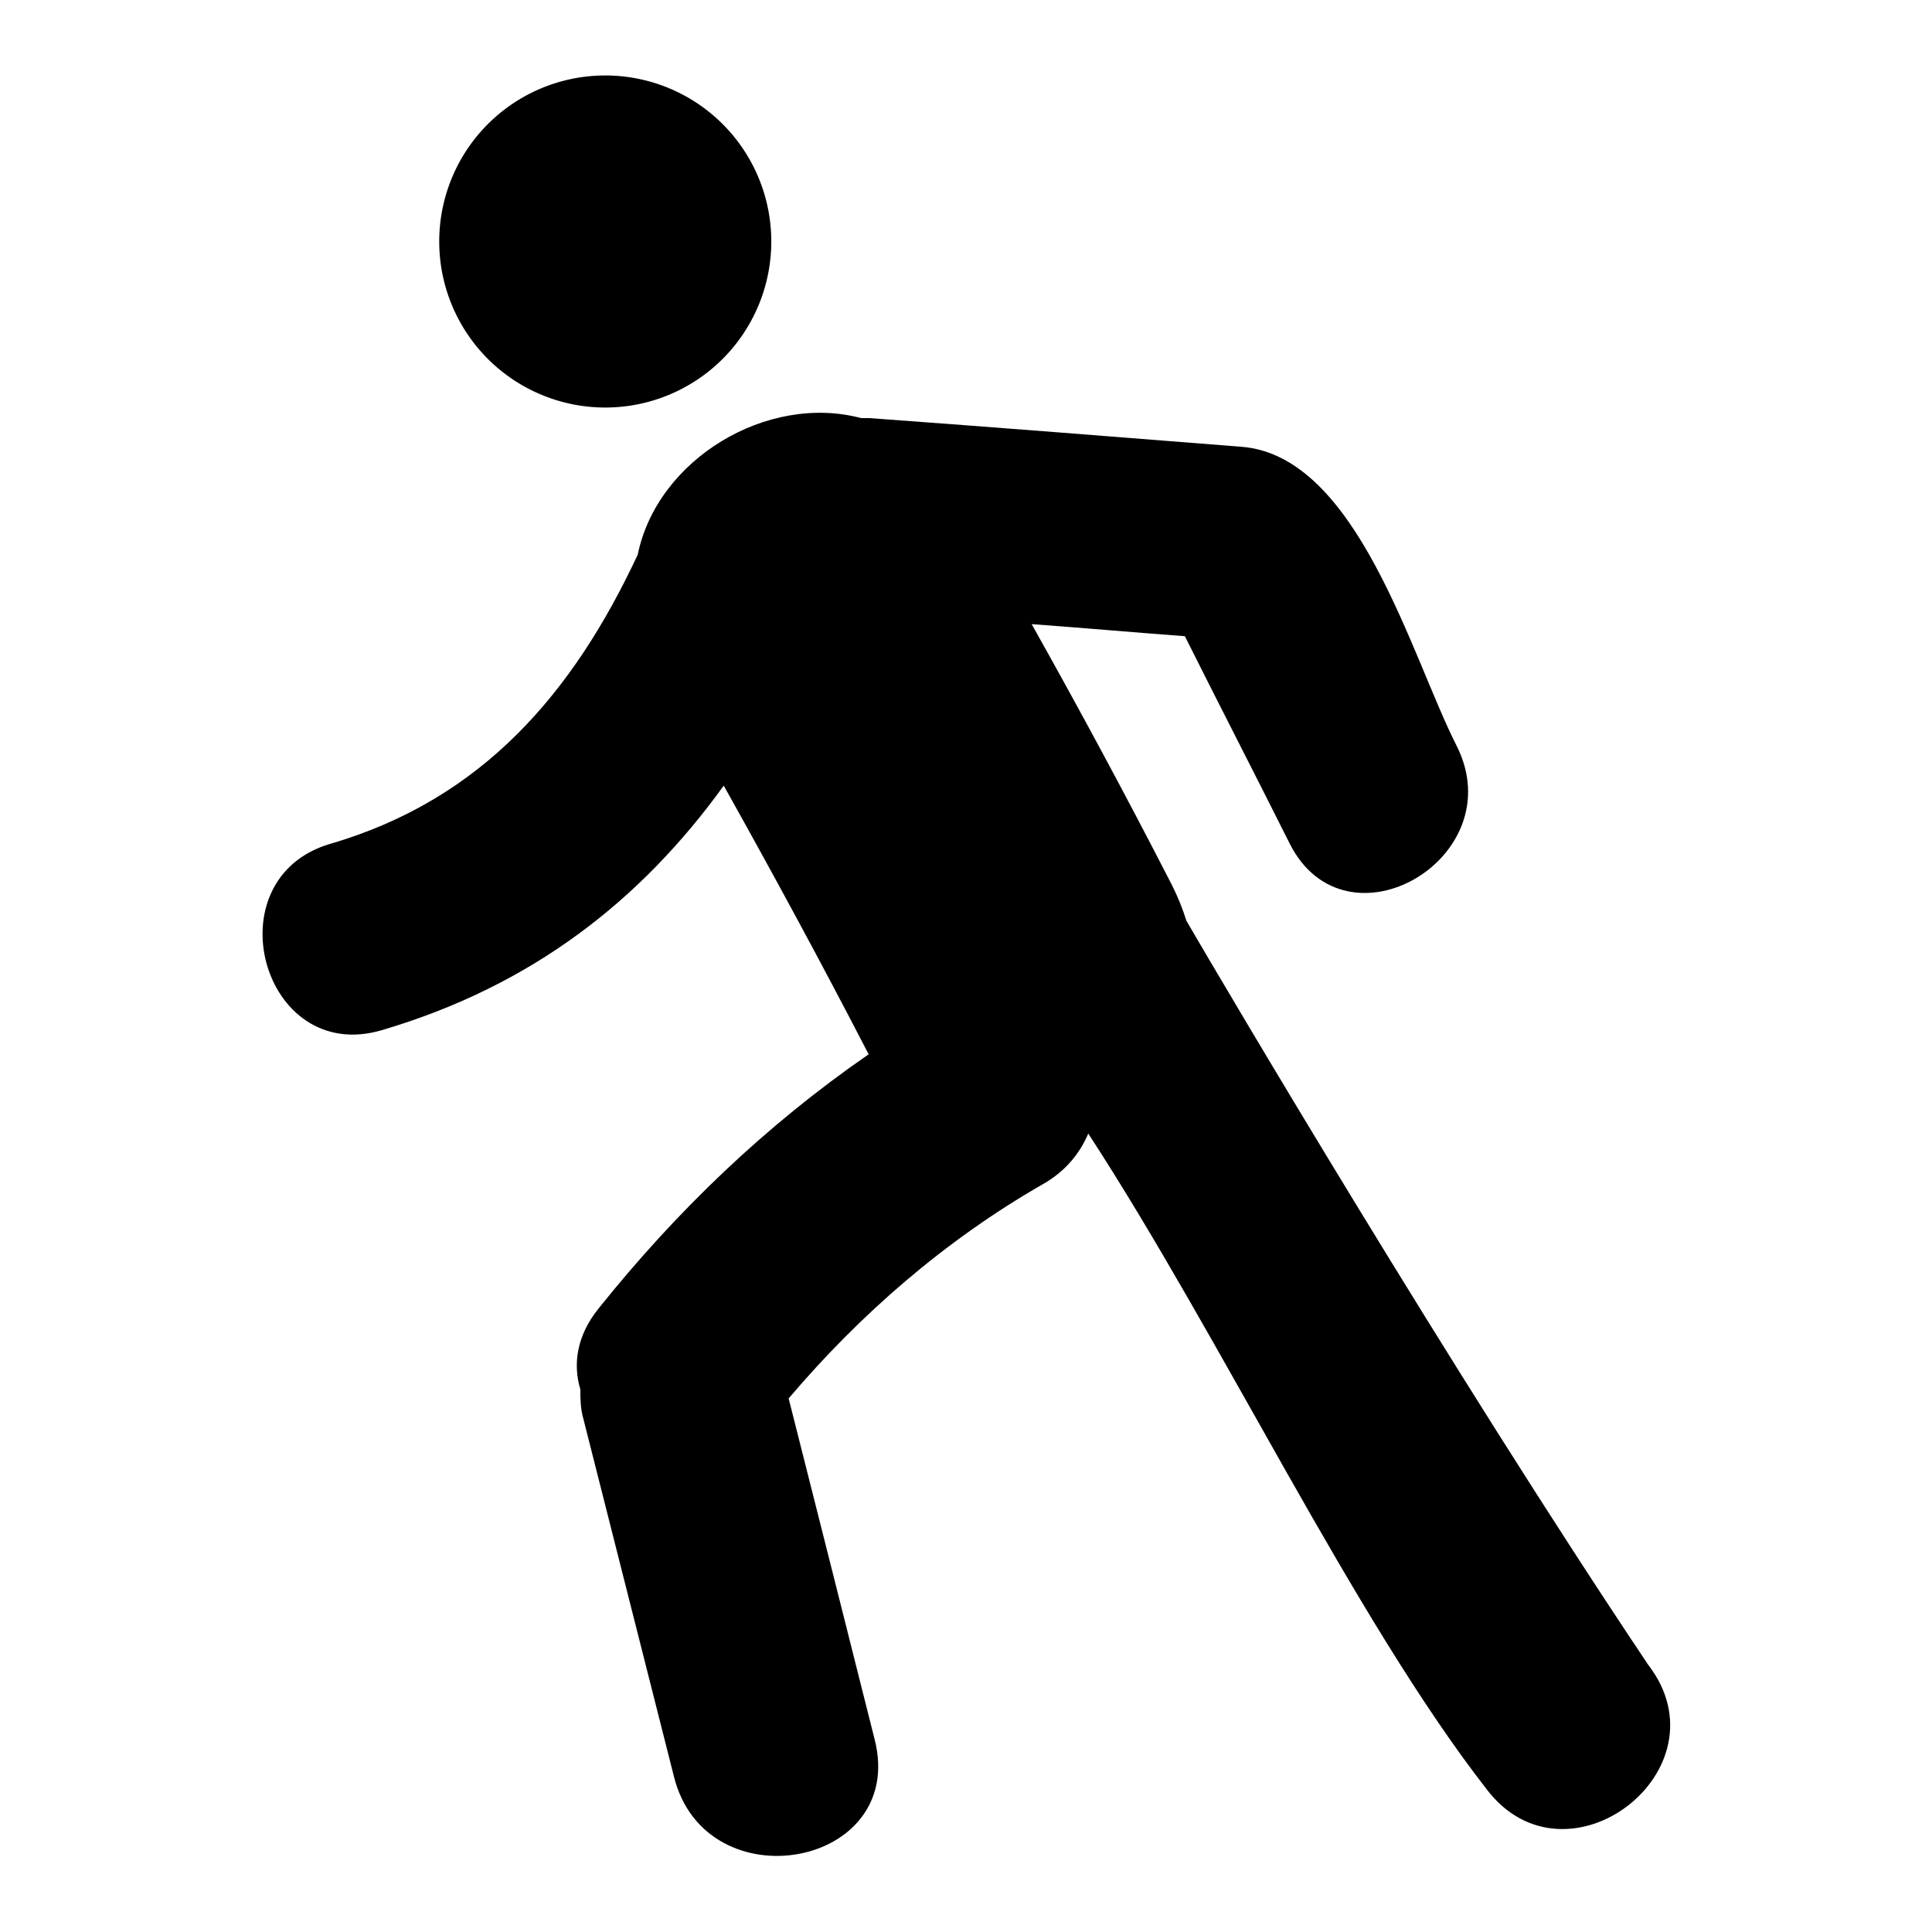 <?xml version="1.0" encoding="utf-8"?>
<!-- Svg Vector Icons : http://www.onlinewebfonts.com/icon -->
<!DOCTYPE svg PUBLIC "-//W3C//DTD SVG 1.1//EN" "http://www.w3.org/Graphics/SVG/1.1/DTD/svg11.dtd">
<svg version="1.1" xmlns="http://www.w3.org/2000/svg" xmlns:xlink="http://www.w3.org/1999/xlink" x="0px" y="0px" viewBox="0 0 256 256" enable-background="new 0 0 256 256" xml:space="preserve">
<g><g><g><g><path fill="#000000" d="M58.2 32a22 22 0 1 0 44 0a22 22 0 1 0 -44 0z"/><path fill="#000000" d="M218.4,220.6c-26.2-39.1-56.2-90-61.2-98.6c-0.5-1.6-1.1-3.1-1.9-4.7c-6-11.7-12.2-23.2-18.6-34.6c6.8,0.5,13.6,1.1,20.3,1.6c4.6,9.2,9.3,18.3,13.9,27.5c7.5,14.8,29.6,1.8,22.1-13c-6-11.8-13.1-38.4-28.5-39.6c-16.4-1.3-32.9-2.6-49.3-3.8c-0.4,0-0.7,0-1.1,0c-12.4-3.3-27,5.4-29.6,18.1C76,91.7,64,105.9,43.8,111.8c-15.8,4.6-9.1,29.4,6.8,24.7c20-5.9,34.4-17.3,45.3-32.4c6.6,11.8,13,23.6,19.2,35.6c-13.6,9.4-25.4,20.7-35.8,33.7c-2.9,3.6-3.4,7.4-2.4,10.7c0,1.2,0,2.5,0.4,3.9c4,15.8,8,31.6,12,47.4c4.2,16.9,30.9,12.1,26.6-4.9c-3.8-15.1-7.6-30.2-11.4-45.2c9.5-11.2,20.8-21,33.7-28.4c3-1.7,4.9-4.1,6-6.7c17.6,27,35.2,64.3,52.8,86.9C207.6,251,229.1,234.5,218.4,220.6z"/></g></g><g></g><g></g><g></g><g></g><g></g><g></g><g></g><g></g><g></g><g></g><g></g><g></g><g></g><g></g><g></g></g></g>
</svg>